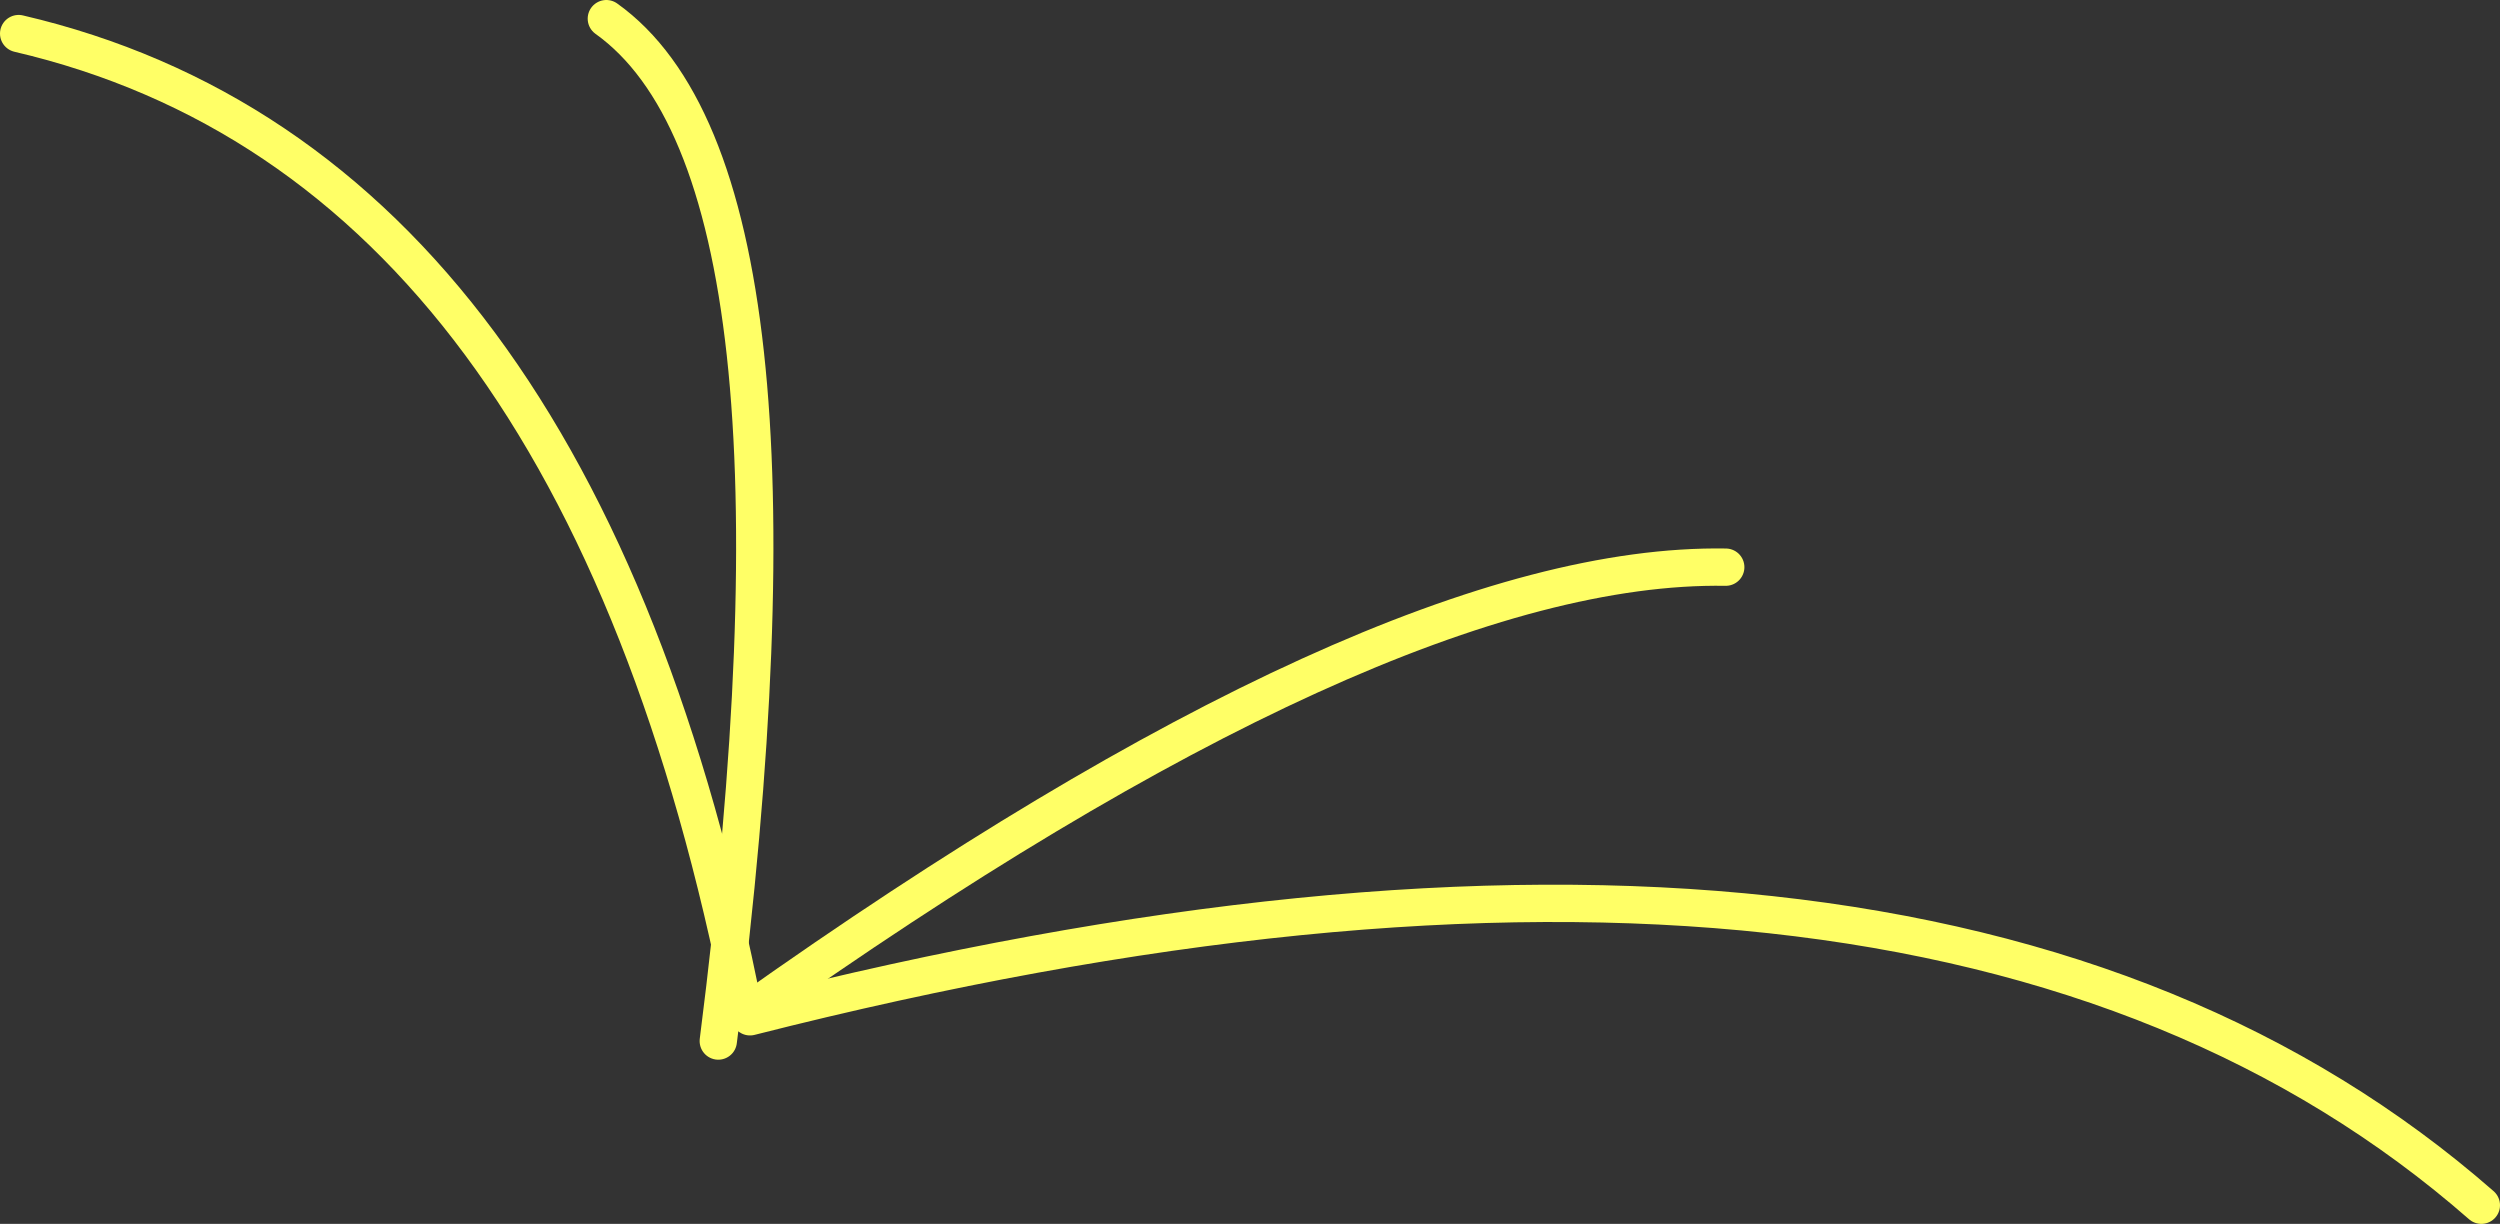 <?xml version="1.0" encoding="UTF-8" standalone="no"?>
<svg xmlns:xlink="http://www.w3.org/1999/xlink" height="32.8px" width="67.0px" xmlns="http://www.w3.org/2000/svg">
  <rect width="100%" height="100%" fill="#333333" stroke="none"/>
  <g transform="matrix(1.0, 0.0, 0.0, 1.0, 35.0, 10.65)">
    <path d="M31.5 21.65 Q16.6 8.6 -14.9 16.6 L-15.05 16.5 Q-19.5 -6.25 -34.5 -9.75" fill="none" stroke="#ffff66" stroke-linecap="round" stroke-linejoin="round" stroke-width="1.0"/>
    <path d="M-15.0 16.5 Q2.05 4.4 11.25 4.55 M-15.75 17.25 Q-12.8 -5.9 -18.75 -10.15" fill="none" stroke="#ffff66" stroke-linecap="round" stroke-linejoin="round" stroke-width="1.0"/>
  </g>
</svg>
